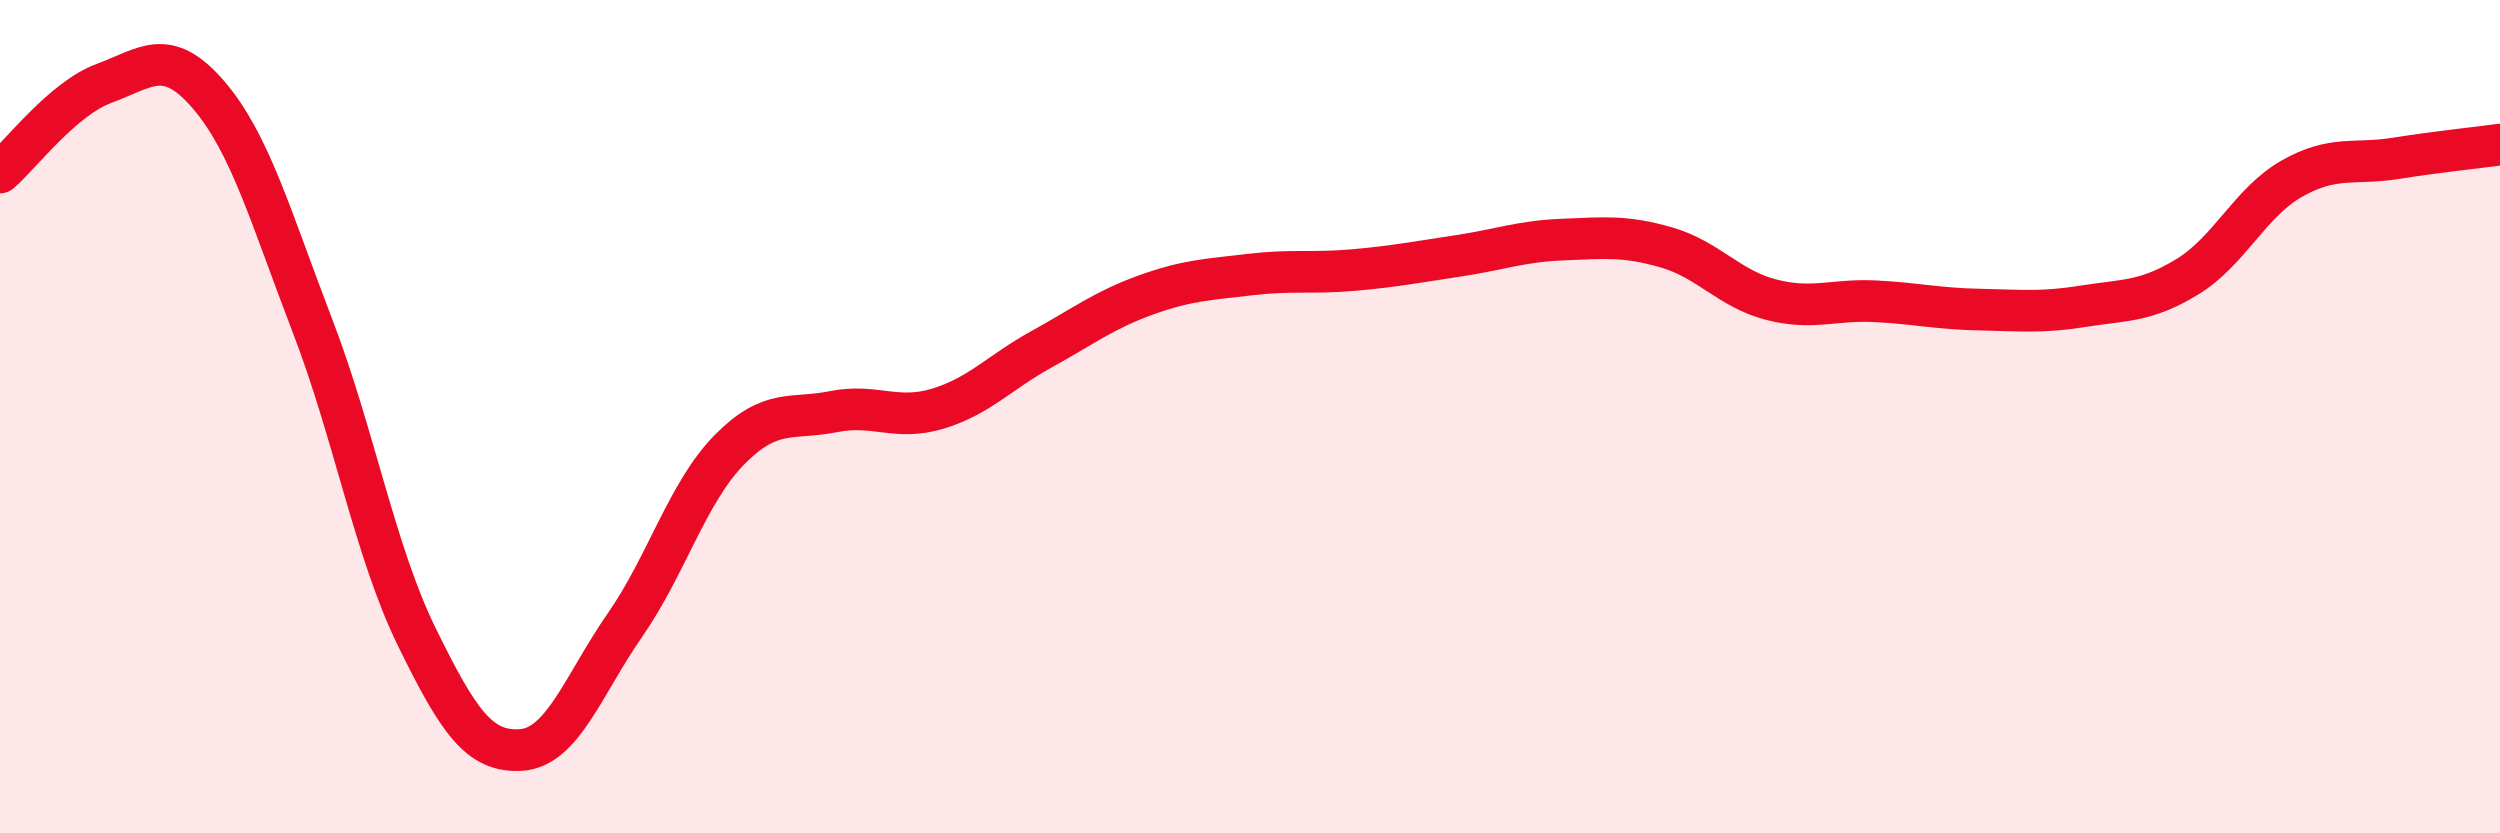 
    <svg width="60" height="20" viewBox="0 0 60 20" xmlns="http://www.w3.org/2000/svg">
      <path
        d="M 0,4.14 C 0.5,3.71 1.5,2.37 2.5,2 C 3.5,1.63 4,1.11 5,2.27 C 6,3.43 6.5,5.22 7.5,7.82 C 8.5,10.42 9,13.24 10,15.28 C 11,17.32 11.5,18.06 12.5,18 C 13.5,17.94 14,16.44 15,15 C 16,13.56 16.5,11.82 17.5,10.8 C 18.5,9.78 19,10.08 20,9.88 C 21,9.68 21.5,10.11 22.5,9.81 C 23.5,9.51 24,8.93 25,8.38 C 26,7.83 26.5,7.44 27.5,7.08 C 28.5,6.72 29,6.71 30,6.59 C 31,6.47 31.5,6.57 32.5,6.48 C 33.5,6.39 34,6.29 35,6.14 C 36,5.99 36.5,5.79 37.5,5.75 C 38.5,5.71 39,5.65 40,5.94 C 41,6.23 41.5,6.93 42.5,7.19 C 43.5,7.45 44,7.18 45,7.23 C 46,7.28 46.5,7.41 47.5,7.43 C 48.5,7.45 49,7.51 50,7.35 C 51,7.19 51.5,7.25 52.5,6.64 C 53.5,6.03 54,4.86 55,4.29 C 56,3.72 56.5,3.96 57.5,3.8 C 58.5,3.64 59.5,3.54 60,3.47L60 20L0 20Z"
        fill="#EB0A25"
        opacity="0.1"
        stroke-linecap="round"
        stroke-linejoin="round"
      />
      <path
        d="M 0,4.14 C 0.5,3.71 1.5,2.37 2.5,2 C 3.5,1.63 4,1.11 5,2.27 C 6,3.43 6.5,5.22 7.5,7.82 C 8.5,10.42 9,13.24 10,15.28 C 11,17.32 11.5,18.06 12.5,18 C 13.5,17.94 14,16.44 15,15 C 16,13.56 16.5,11.82 17.5,10.8 C 18.5,9.78 19,10.08 20,9.88 C 21,9.68 21.5,10.11 22.5,9.81 C 23.5,9.51 24,8.93 25,8.38 C 26,7.83 26.5,7.44 27.5,7.08 C 28.5,6.72 29,6.71 30,6.59 C 31,6.47 31.5,6.57 32.5,6.48 C 33.5,6.39 34,6.29 35,6.14 C 36,5.99 36.5,5.79 37.5,5.75 C 38.5,5.71 39,5.65 40,5.94 C 41,6.23 41.5,6.93 42.5,7.19 C 43.5,7.45 44,7.18 45,7.23 C 46,7.28 46.5,7.41 47.5,7.43 C 48.5,7.45 49,7.51 50,7.35 C 51,7.19 51.5,7.25 52.5,6.64 C 53.5,6.03 54,4.86 55,4.29 C 56,3.72 56.5,3.96 57.5,3.8 C 58.5,3.64 59.5,3.54 60,3.47"
        stroke="#EB0A25"
        stroke-width="1"
        fill="none"
        stroke-linecap="round"
        stroke-linejoin="round"
      />
    </svg>
  